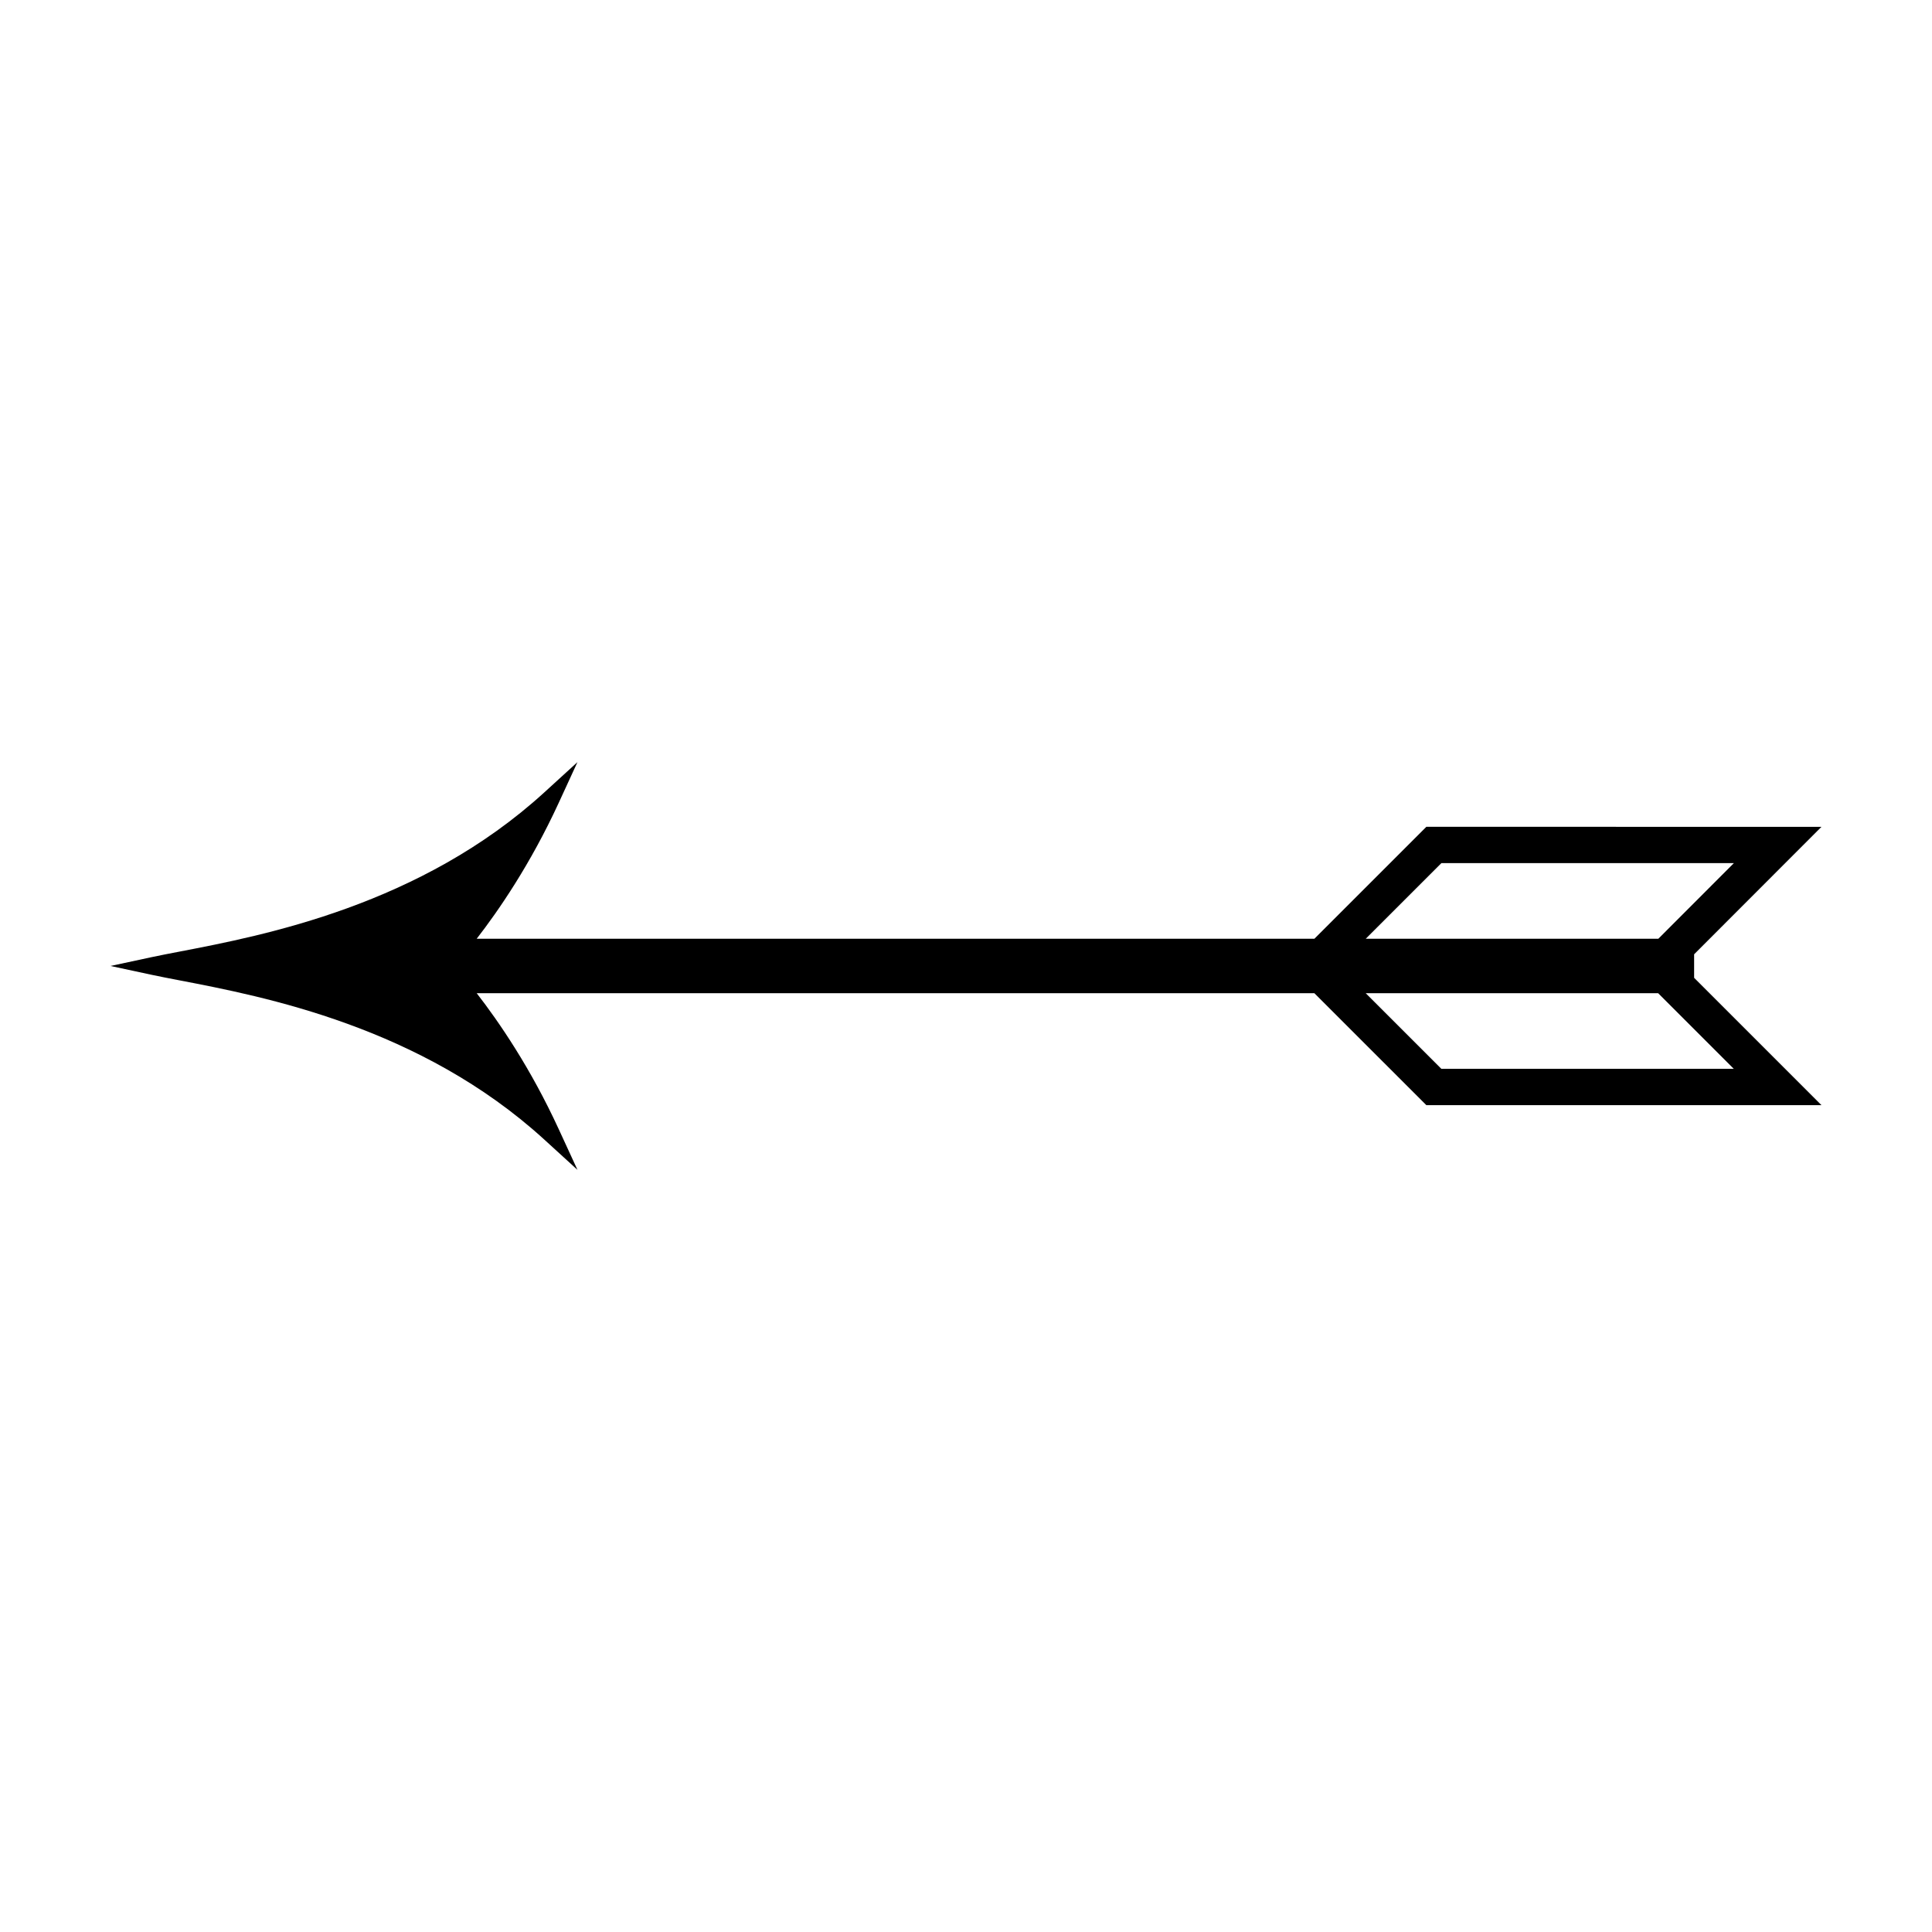 <?xml version="1.0" encoding="UTF-8"?>
<!-- The Best Svg Icon site in the world: iconSvg.co, Visit us! https://iconsvg.co -->
<svg fill="#000000" width="800px" height="800px" version="1.1" viewBox="144 144 512 512" xmlns="http://www.w3.org/2000/svg">
 <path d="m592.96 403.13v-6.231l33.746-33.781-104.71-0.004-29.668 29.664h-222c5.734-7.394 14.227-19.699 21.734-36.008l4.969-10.797-8.777 8.012c-32.777 29.922-74.328 37.902-96.652 42.195-2.793 0.535-5.266 1.012-7.359 1.461l-10.953 2.352 10.953 2.352c2.102 0.453 4.574 0.926 7.367 1.465 22.32 4.293 63.867 12.277 96.645 42.199l8.781 8.016-4.973-10.801c-7.445-16.172-15.805-28.379-21.73-36.012h221.99l29.668 29.664 104.72 0.004zm-66.98-30.391h77.512l-20.02 20.043-77.535-0.004zm-20.043 34.477h77.496l20.043 20.043-77.496-0.004z"/>
</svg>